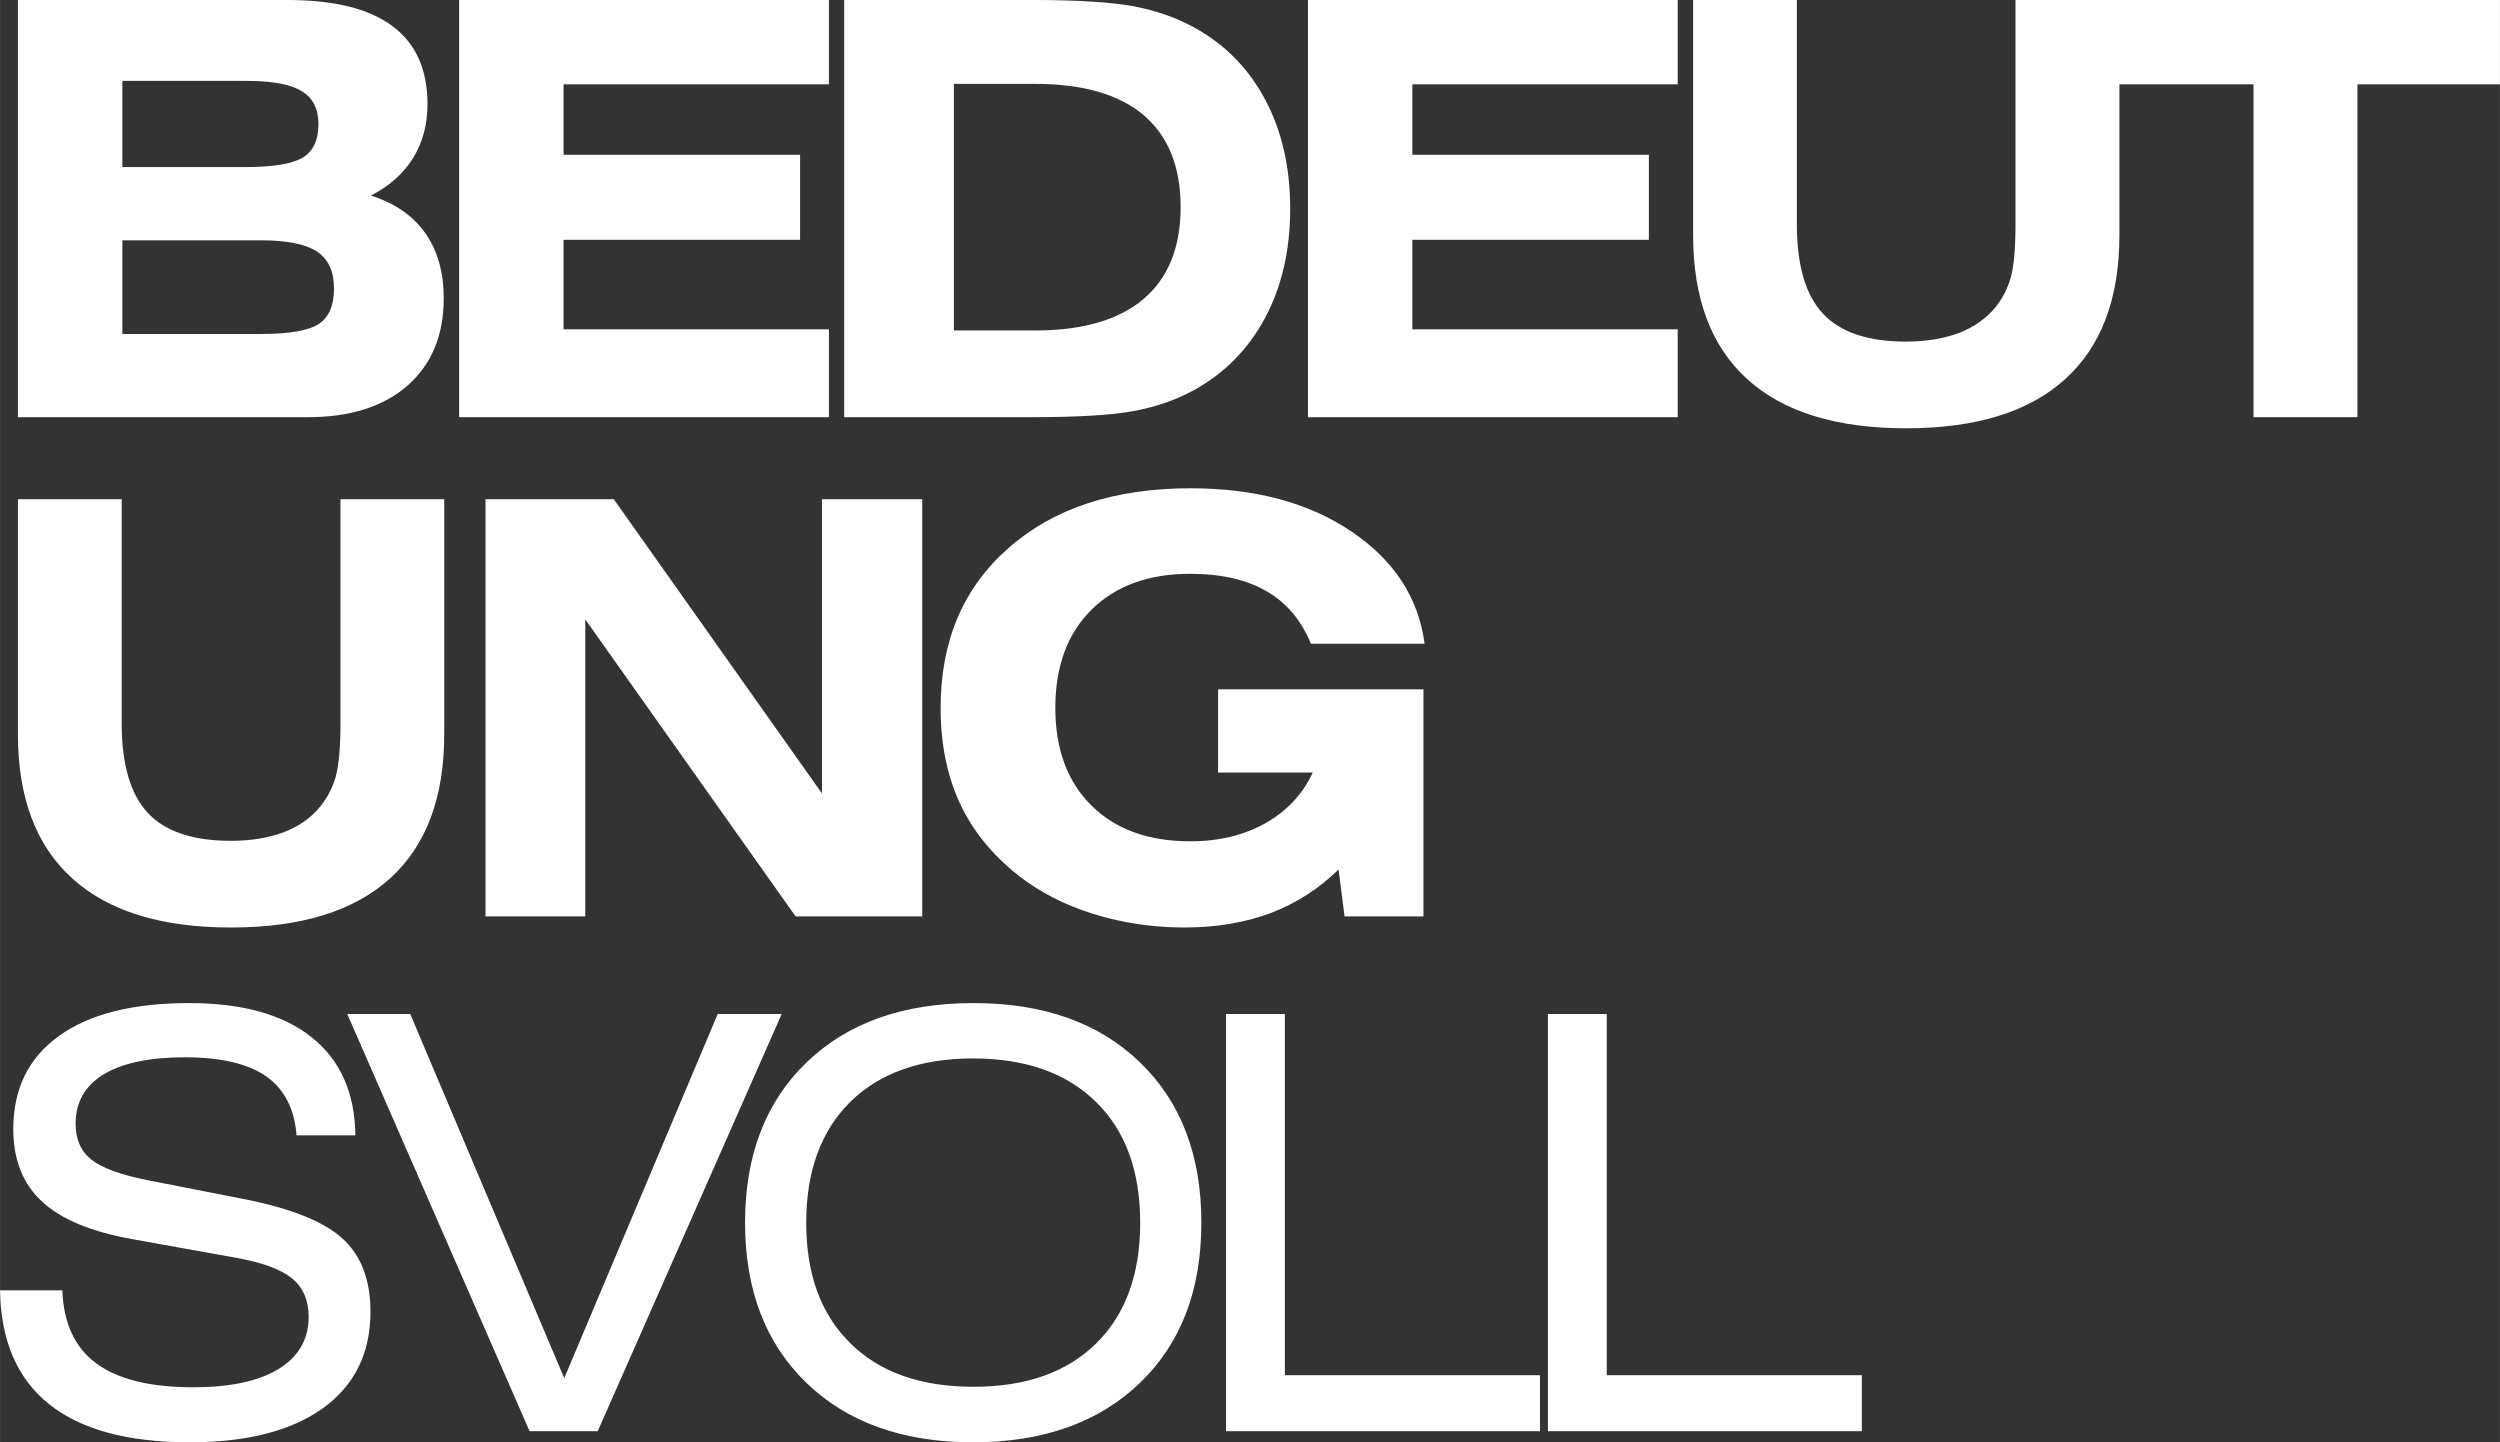 <?xml version="1.0" encoding="UTF-8"?>
<!DOCTYPE svg PUBLIC "-//W3C//DTD SVG 1.1//EN" "http://www.w3.org/Graphics/SVG/1.1/DTD/svg11.dtd">
<!-- Creator: CorelDRAW -->
<svg xmlns="http://www.w3.org/2000/svg" xml:space="preserve" width="1040px" height="600px" version="1.1" shape-rendering="geometricPrecision" text-rendering="geometricPrecision" image-rendering="optimizeQuality" fill-rule="evenodd" clip-rule="evenodd"
viewBox="0 0 150.83 87.02"
 xmlns:xlink="http://www.w3.org/1999/xlink"
 xmlns:xodm="http://www.corel.com/coreldraw/odm/2003">
 <rect x="0" y="0" width="150.83" height="87.02" fill="#333333" stroke="none"/>
 <g id="Ebene_x0020_1">
  <path fill="white" fill-rule="nonzero" d="M14.83 4.88l-7.45 0 0 5.2 7.45 0c1.68,0 2.82,-0.2 3.45,-0.58 0.62,-0.39 0.93,-1.05 0.93,-2 0,-0.93 -0.33,-1.6 -1.01,-2 -0.67,-0.42 -1.8,-0.62 -3.37,-0.62zm-7.45 15.27l8.38 0c1.7,0 2.86,-0.2 3.48,-0.61 0.61,-0.41 0.91,-1.12 0.91,-2.14 0,-1.02 -0.34,-1.76 -1.02,-2.22 -0.68,-0.45 -1.8,-0.68 -3.37,-0.68l-8.38 0 0 5.65zm-6.3 5.02l0 -25.17 16.25 0c2.82,0 4.94,0.52 6.35,1.58 1.41,1.05 2.11,2.62 2.11,4.7 0,1.23 -0.29,2.31 -0.86,3.24 -0.58,0.94 -1.43,1.7 -2.55,2.28 1.45,0.46 2.54,1.22 3.28,2.27 0.74,1.05 1.11,2.36 1.11,3.92 0,2.24 -0.73,3.99 -2.18,5.27 -1.45,1.27 -3.46,1.91 -6,1.91l-17.51 0zm26.62 0l0 -25.17 22.31 0 0 5.09 -16.01 0 0 4.25 14.27 0 0 5.13 -14.27 0 0 5.4 16.01 0 0 5.3 -22.31 0zm29.85 -20.11l0 14.88 4.88 0c2.87,0 5.06,-0.63 6.55,-1.89 1.5,-1.27 2.25,-3.12 2.25,-5.56 0,-2.44 -0.75,-4.28 -2.24,-5.55 -1.49,-1.26 -3.68,-1.88 -6.56,-1.88l-4.88 0zm4.74 -5.06c2.72,0 4.75,0.13 6.11,0.38 1.35,0.26 2.56,0.68 3.63,1.27 1.85,1.01 3.29,2.46 4.3,4.36 1.01,1.89 1.51,4.09 1.51,6.58 0,2.49 -0.5,4.68 -1.51,6.58 -1.01,1.89 -2.45,3.35 -4.3,4.37 -1.07,0.59 -2.28,1.01 -3.63,1.26 -1.36,0.25 -3.39,0.37 -6.11,0.37l-11.36 0 0 -25.17 11.36 0zm16.62 25.17l0 -25.17 22.31 0 0 5.09 -16.01 0 0 4.25 14.27 0 0 5.13 -14.27 0 0 5.4 16.01 0 0 5.3 -22.31 0zm29.5 -25.17l0 13.53c0,2.47 0.52,4.27 1.57,5.39 1.04,1.12 2.71,1.69 5.01,1.69 1.22,0 2.29,-0.18 3.2,-0.52 0.9,-0.35 1.63,-0.86 2.19,-1.54 0.44,-0.54 0.75,-1.15 0.94,-1.83 0.19,-0.69 0.28,-1.75 0.28,-3.19l0 -13.53 6.27 0 0 14.19c0,3.81 -1.09,6.71 -3.27,8.68 -2.17,1.98 -5.38,2.97 -9.6,2.97 -4.22,0 -7.41,-0.99 -9.59,-2.97 -2.17,-1.97 -3.26,-4.87 -3.26,-8.68l0 -14.19 6.26 0zm33.82 5.09l0 20.08 -6.27 0 0 -20.08 -8.59 0 0 -5.09 23.46 0 0 5.09 -8.6 0zm-134.89 25.03l0 13.53c0,2.47 0.53,4.27 1.57,5.39 1.04,1.12 2.71,1.69 5.01,1.69 1.23,0 2.29,-0.18 3.2,-0.52 0.91,-0.35 1.64,-0.86 2.19,-1.54 0.44,-0.54 0.76,-1.15 0.95,-1.83 0.18,-0.69 0.28,-1.75 0.28,-3.19l0 -13.53 6.26 0 0 14.19c0,3.81 -1.09,6.71 -3.26,8.68 -2.18,1.98 -5.38,2.97 -9.6,2.97 -4.22,0 -7.42,-0.99 -9.59,-2.97 -2.18,-1.97 -3.27,-4.87 -3.27,-8.68l0 -14.19 6.26 0zm21.95 25.17l0 -25.17 7.74 0 12.56 17.75 0 -17.75 6.05 0 0 25.17 -7.64 0 -12.69 -17.92 0 17.92 -6.02 0zm51.47 -2.83c-1.2,1.17 -2.57,2.05 -4.1,2.63 -1.53,0.57 -3.27,0.87 -5.2,0.87 -1.93,0 -3.77,-0.28 -5.5,-0.82 -1.74,-0.54 -3.24,-1.32 -4.52,-2.32 -1.58,-1.25 -2.76,-2.7 -3.53,-4.36 -0.77,-1.66 -1.16,-3.58 -1.16,-5.75 0,-4.03 1.36,-7.24 4.09,-9.64 2.73,-2.41 6.4,-3.61 10.98,-3.61 3.88,0 7.11,0.86 9.69,2.59 2.59,1.74 4.07,4 4.44,6.79l-6.86 0c-0.58,-1.42 -1.46,-2.47 -2.68,-3.17 -1.2,-0.7 -2.74,-1.05 -4.59,-1.05 -2.52,0 -4.5,0.72 -5.96,2.16 -1.46,1.44 -2.19,3.42 -2.19,5.93 0,2.49 0.73,4.46 2.18,5.89 1.45,1.44 3.44,2.16 5.97,2.16 1.72,0 3.24,-0.37 4.54,-1.1 1.3,-0.74 2.25,-1.76 2.84,-3.05l-5.71 0 0 -5.02 12.39 0 0 13.7 -4.76 0 -0.36 -2.83zm-80.76 25.39l3.76 0c0.07,1.98 0.75,3.45 2.05,4.41 1.3,0.96 3.25,1.44 5.84,1.44 2.22,0 3.94,-0.36 5.15,-1.1 1.21,-0.74 1.82,-1.79 1.82,-3.15 0,-0.99 -0.33,-1.76 -0.99,-2.31 -0.67,-0.55 -1.77,-0.96 -3.32,-1.24l-6.23 -1.12c-2.53,-0.44 -4.37,-1.2 -5.53,-2.27 -1.17,-1.07 -1.75,-2.53 -1.75,-4.39 0,-2.43 0.92,-4.3 2.76,-5.62 1.83,-1.32 4.45,-1.98 7.85,-1.98 3.21,0 5.68,0.69 7.4,2.07 1.72,1.37 2.6,3.35 2.63,5.91l-3.55 0c-0.12,-1.6 -0.74,-2.79 -1.83,-3.56 -1.09,-0.76 -2.73,-1.15 -4.92,-1.15 -2.13,0 -3.76,0.35 -4.89,1.03 -1.13,0.69 -1.69,1.68 -1.69,2.98 0,0.94 0.32,1.67 0.96,2.17 0.64,0.51 1.81,0.93 3.5,1.26l5.52 1.08c2.91,0.56 4.93,1.35 6.08,2.38 1.15,1.02 1.73,2.5 1.73,4.45 0,2.49 -0.95,4.43 -2.85,5.81 -1.9,1.37 -4.58,2.07 -8.05,2.07 -3.75,0 -6.58,-0.77 -8.5,-2.31 -1.92,-1.54 -2.9,-3.83 -2.95,-6.86zm31.95 8.5l-11 -25.17 3.8 0 9.29 21.97 9.26 -21.97 3.86 0 -11.1 25.17 -4.11 0zm16.69 -12.58c0,3.12 0.89,5.54 2.67,7.28 1.77,1.75 4.25,2.62 7.42,2.62 3.17,0 5.63,-0.87 7.41,-2.62 1.77,-1.75 2.65,-4.17 2.65,-7.28 0,-3.11 -0.88,-5.54 -2.67,-7.29 -1.77,-1.74 -4.25,-2.62 -7.42,-2.62 -3.16,0 -5.63,0.88 -7.4,2.62 -1.77,1.75 -2.66,4.18 -2.66,7.29zm-3.69 0c0,-4.06 1.24,-7.29 3.71,-9.67 2.48,-2.39 5.83,-3.58 10.07,-3.58 4.23,0 7.58,1.19 10.05,3.58 2.47,2.38 3.7,5.61 3.7,9.67 0,4.06 -1.23,7.29 -3.71,9.67 -2.48,2.38 -5.83,3.58 -10.07,3.58 -4.22,0 -7.58,-1.2 -10.04,-3.58 -2.47,-2.38 -3.71,-5.61 -3.71,-9.67zm29.02 12.58l0 -25.17 3.55 0 0 21.79 15.39 0 0 3.38 -18.94 0zm19.42 0l0 -25.17 3.55 0 0 21.79 15.39 0 0 3.38 -18.94 0z"/>
 </g>
</svg>
